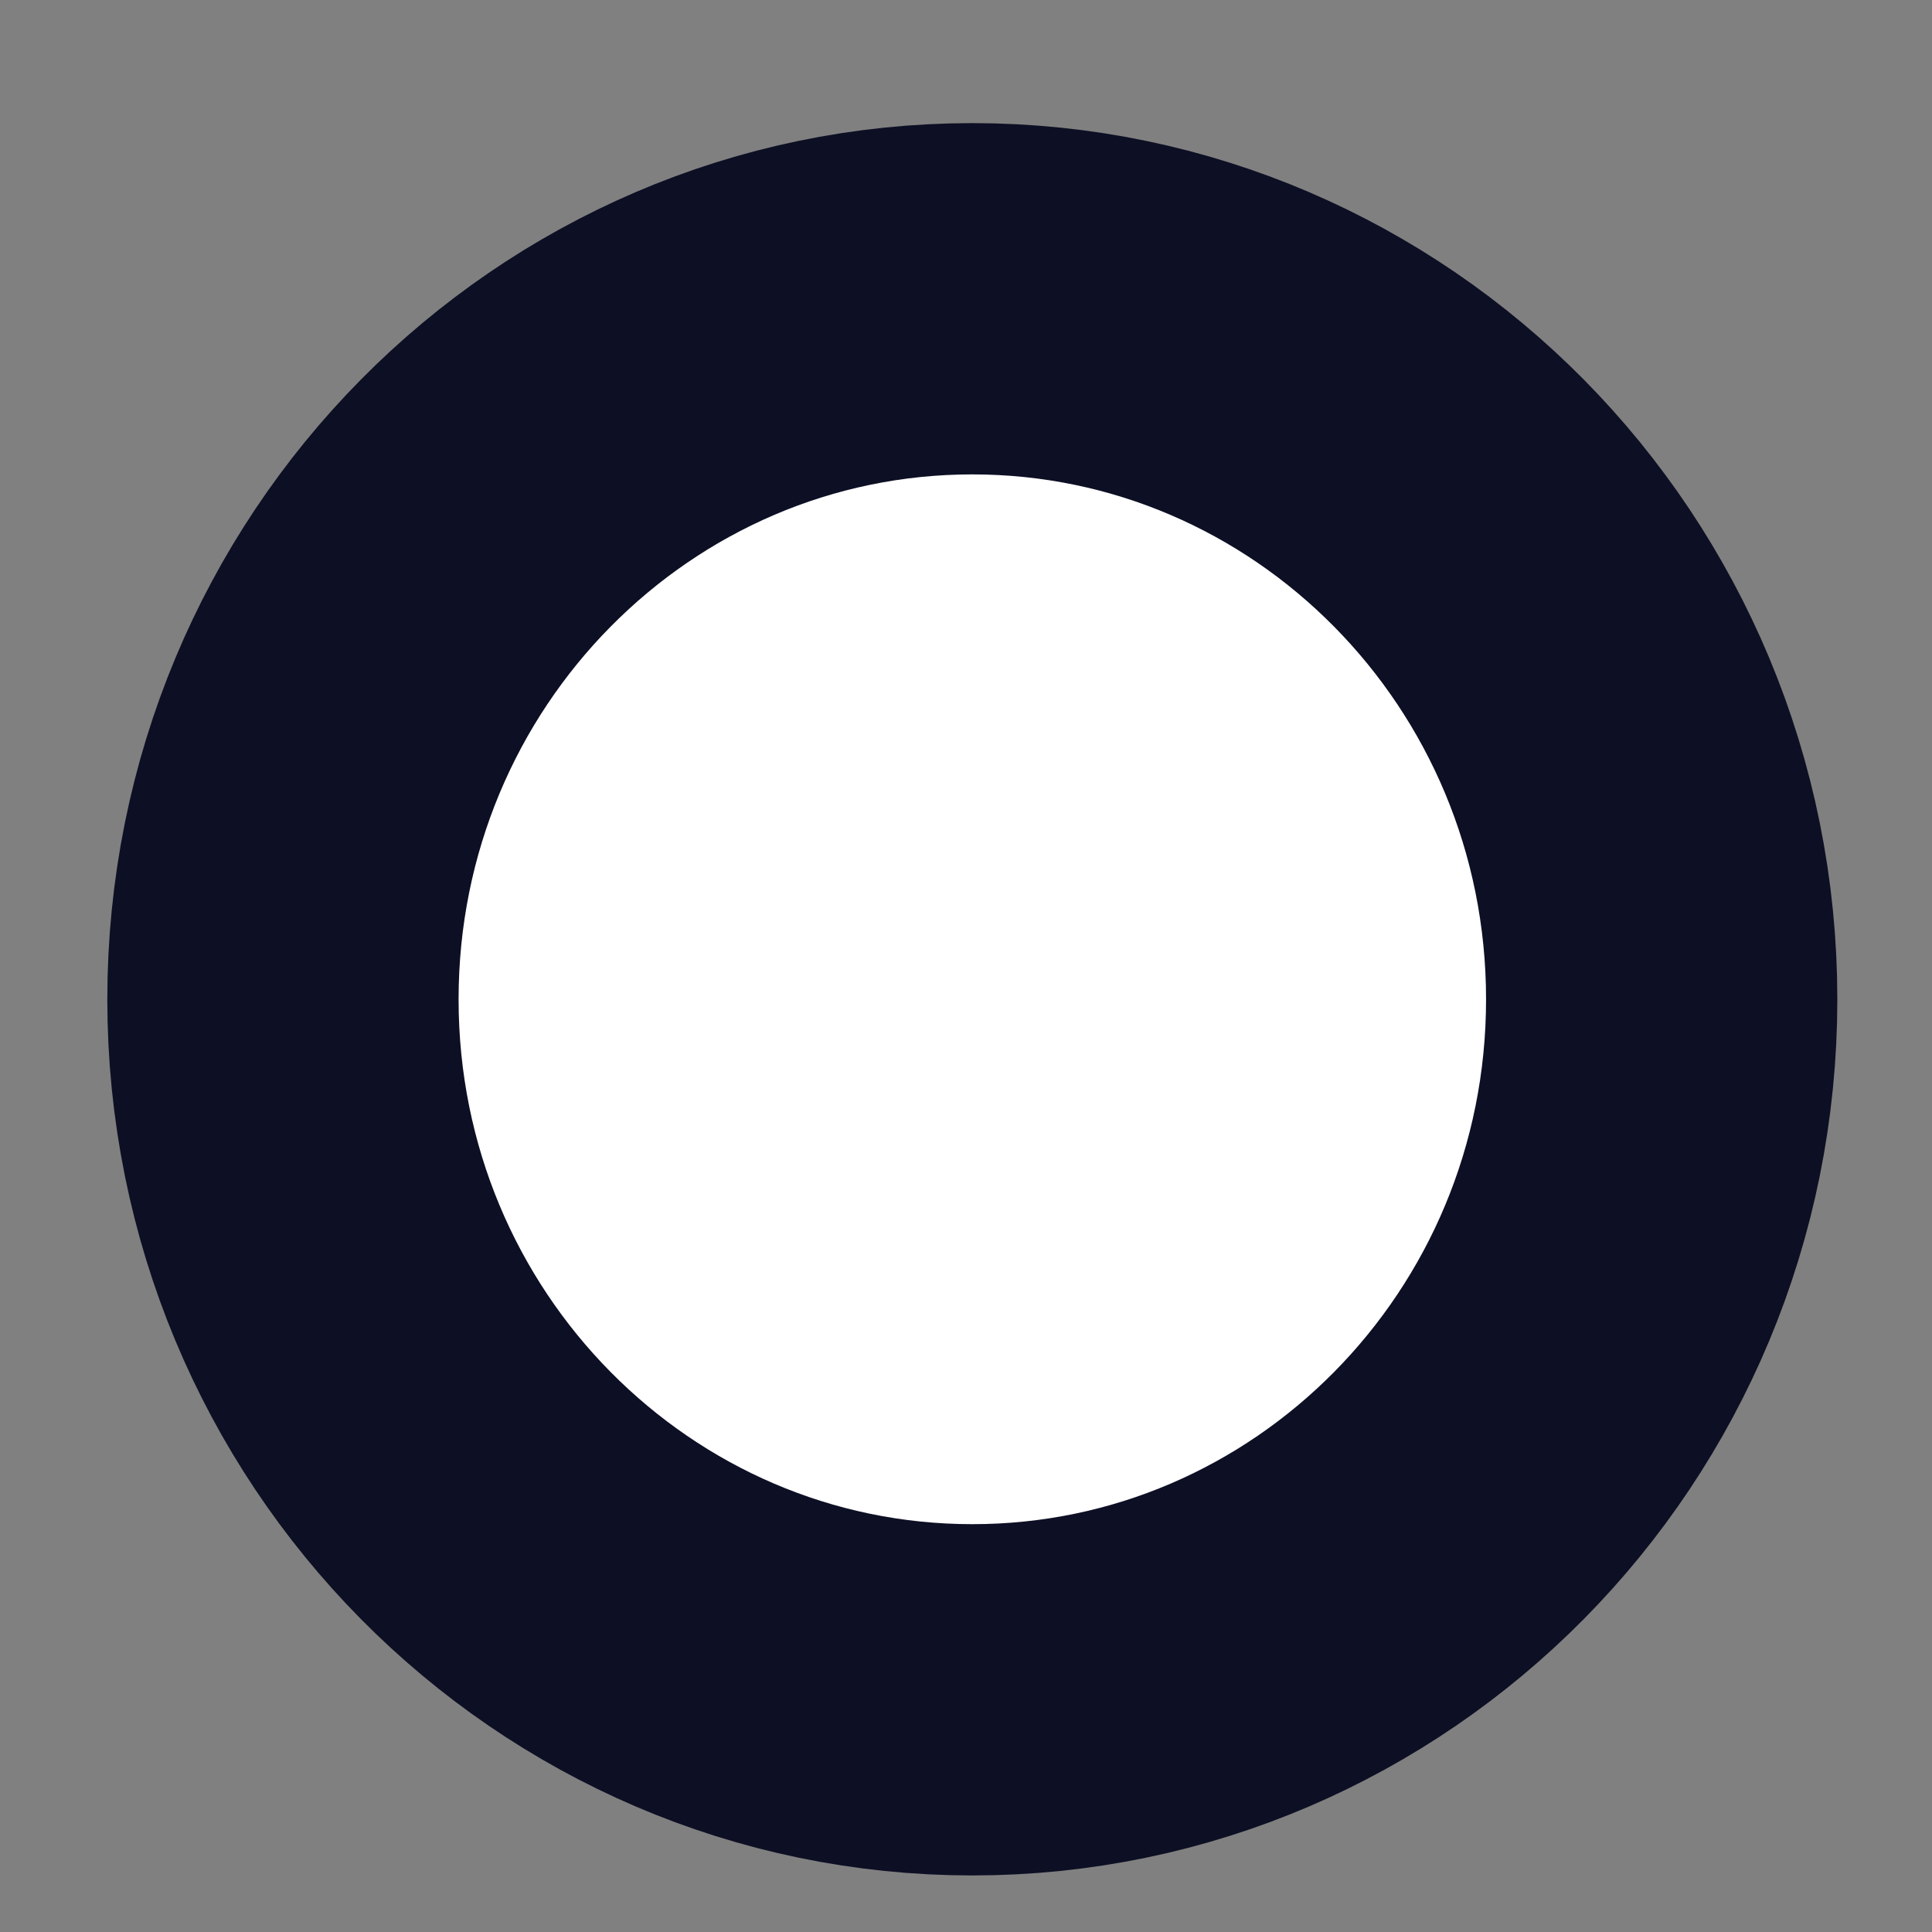 <?xml version="1.0" encoding="UTF-8"?> <svg xmlns="http://www.w3.org/2000/svg" width="11" height="11" viewBox="0 0 11 11" fill="none"><rect x="0" y="0" width="11" height="11" fill="#808080" stroke="none"/> <path d="M9.461 5.69C9.461 7.905 7.692 9.678 5.536 9.678C3.381 9.678 1.611 7.905 1.611 5.69C1.611 3.475 3.381 1.701 5.536 1.701C7.692 1.701 9.461 3.475 9.461 5.69Z" fill="white" stroke="#0D0F24" stroke-width="2"></path> </svg> 